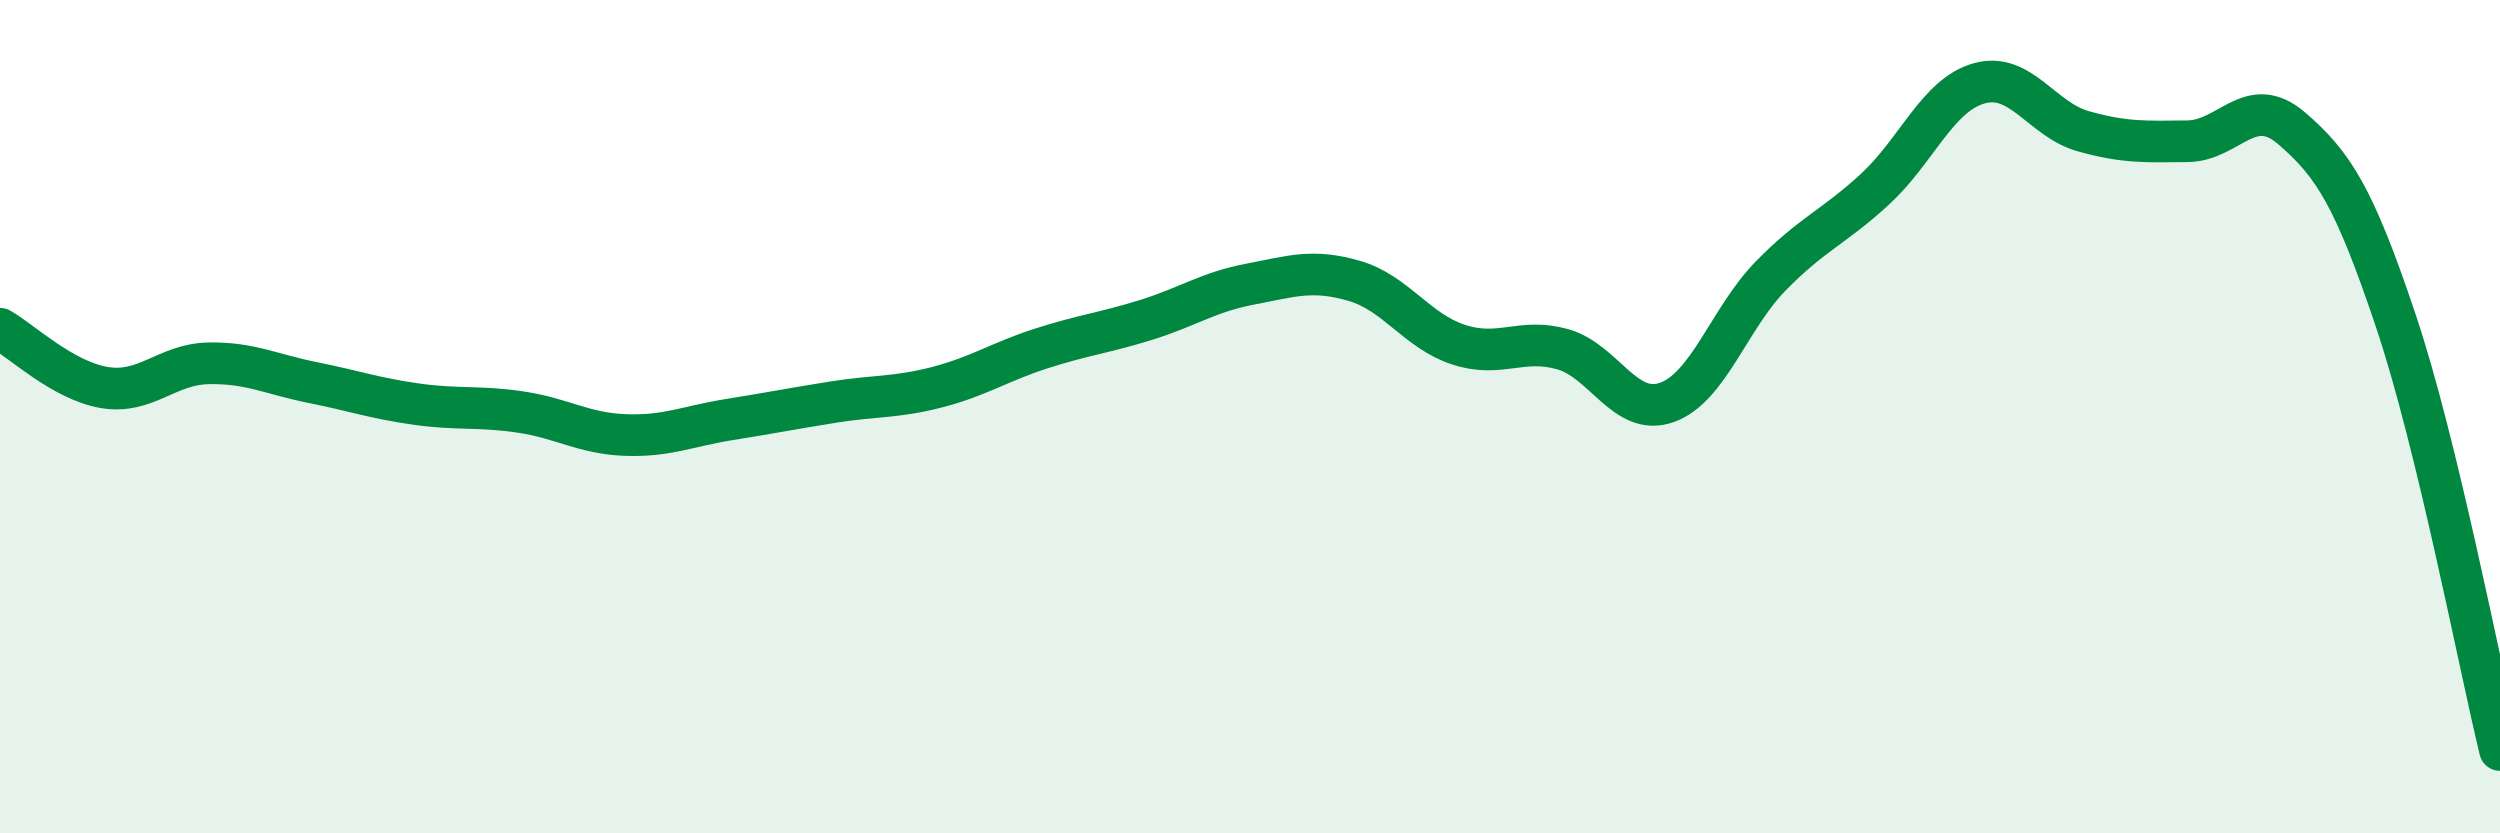 
    <svg width="60" height="20" viewBox="0 0 60 20" xmlns="http://www.w3.org/2000/svg">
      <path
        d="M 0,7.89 C 0.5,8.17 1.5,9.13 2.5,9.3 C 3.5,9.47 4,8.74 5,8.72 C 6,8.7 6.5,8.98 7.5,9.18 C 8.5,9.38 9,9.56 10,9.7 C 11,9.84 11.5,9.74 12.5,9.89 C 13.5,10.04 14,10.4 15,10.44 C 16,10.48 16.5,10.23 17.5,10.07 C 18.5,9.91 19,9.81 20,9.65 C 21,9.49 21.5,9.55 22.5,9.29 C 23.5,9.03 24,8.68 25,8.36 C 26,8.04 26.5,7.99 27.5,7.68 C 28.5,7.37 29,7.01 30,6.82 C 31,6.63 31.5,6.45 32.5,6.74 C 33.5,7.03 34,7.94 35,8.27 C 36,8.6 36.5,8.1 37.5,8.38 C 38.5,8.66 39,10.01 40,9.66 C 41,9.31 41.5,7.64 42.5,6.62 C 43.5,5.6 44,5.46 45,4.54 C 46,3.62 46.5,2.28 47.5,2 C 48.5,1.72 49,2.87 50,3.15 C 51,3.43 51.5,3.4 52.5,3.39 C 53.5,3.38 54,2.22 55,3.08 C 56,3.94 56.5,4.72 57.5,7.7 C 58.5,10.68 59.5,15.94 60,18L60 20L0 20Z"
        fill="#008740"
        opacity="0.1"
        stroke-linecap="round"
        stroke-linejoin="round"
      />
      <path
        d="M 0,7.89 C 0.5,8.17 1.5,9.13 2.5,9.3 C 3.5,9.47 4,8.74 5,8.72 C 6,8.7 6.5,8.98 7.5,9.18 C 8.5,9.38 9,9.56 10,9.7 C 11,9.84 11.5,9.74 12.5,9.89 C 13.5,10.04 14,10.4 15,10.44 C 16,10.48 16.5,10.23 17.5,10.07 C 18.5,9.91 19,9.81 20,9.65 C 21,9.49 21.5,9.55 22.5,9.29 C 23.5,9.03 24,8.68 25,8.36 C 26,8.04 26.5,7.99 27.5,7.68 C 28.5,7.37 29,7.01 30,6.82 C 31,6.63 31.5,6.45 32.5,6.74 C 33.5,7.03 34,7.94 35,8.27 C 36,8.6 36.5,8.1 37.5,8.38 C 38.5,8.66 39,10.01 40,9.66 C 41,9.31 41.5,7.64 42.5,6.62 C 43.5,5.6 44,5.46 45,4.54 C 46,3.62 46.5,2.28 47.5,2 C 48.5,1.72 49,2.87 50,3.15 C 51,3.43 51.5,3.4 52.5,3.39 C 53.5,3.38 54,2.22 55,3.08 C 56,3.94 56.5,4.72 57.5,7.7 C 58.5,10.68 59.5,15.94 60,18"
        stroke="#008740"
        stroke-width="1"
        fill="none"
        stroke-linecap="round"
        stroke-linejoin="round"
      />
    </svg>
  